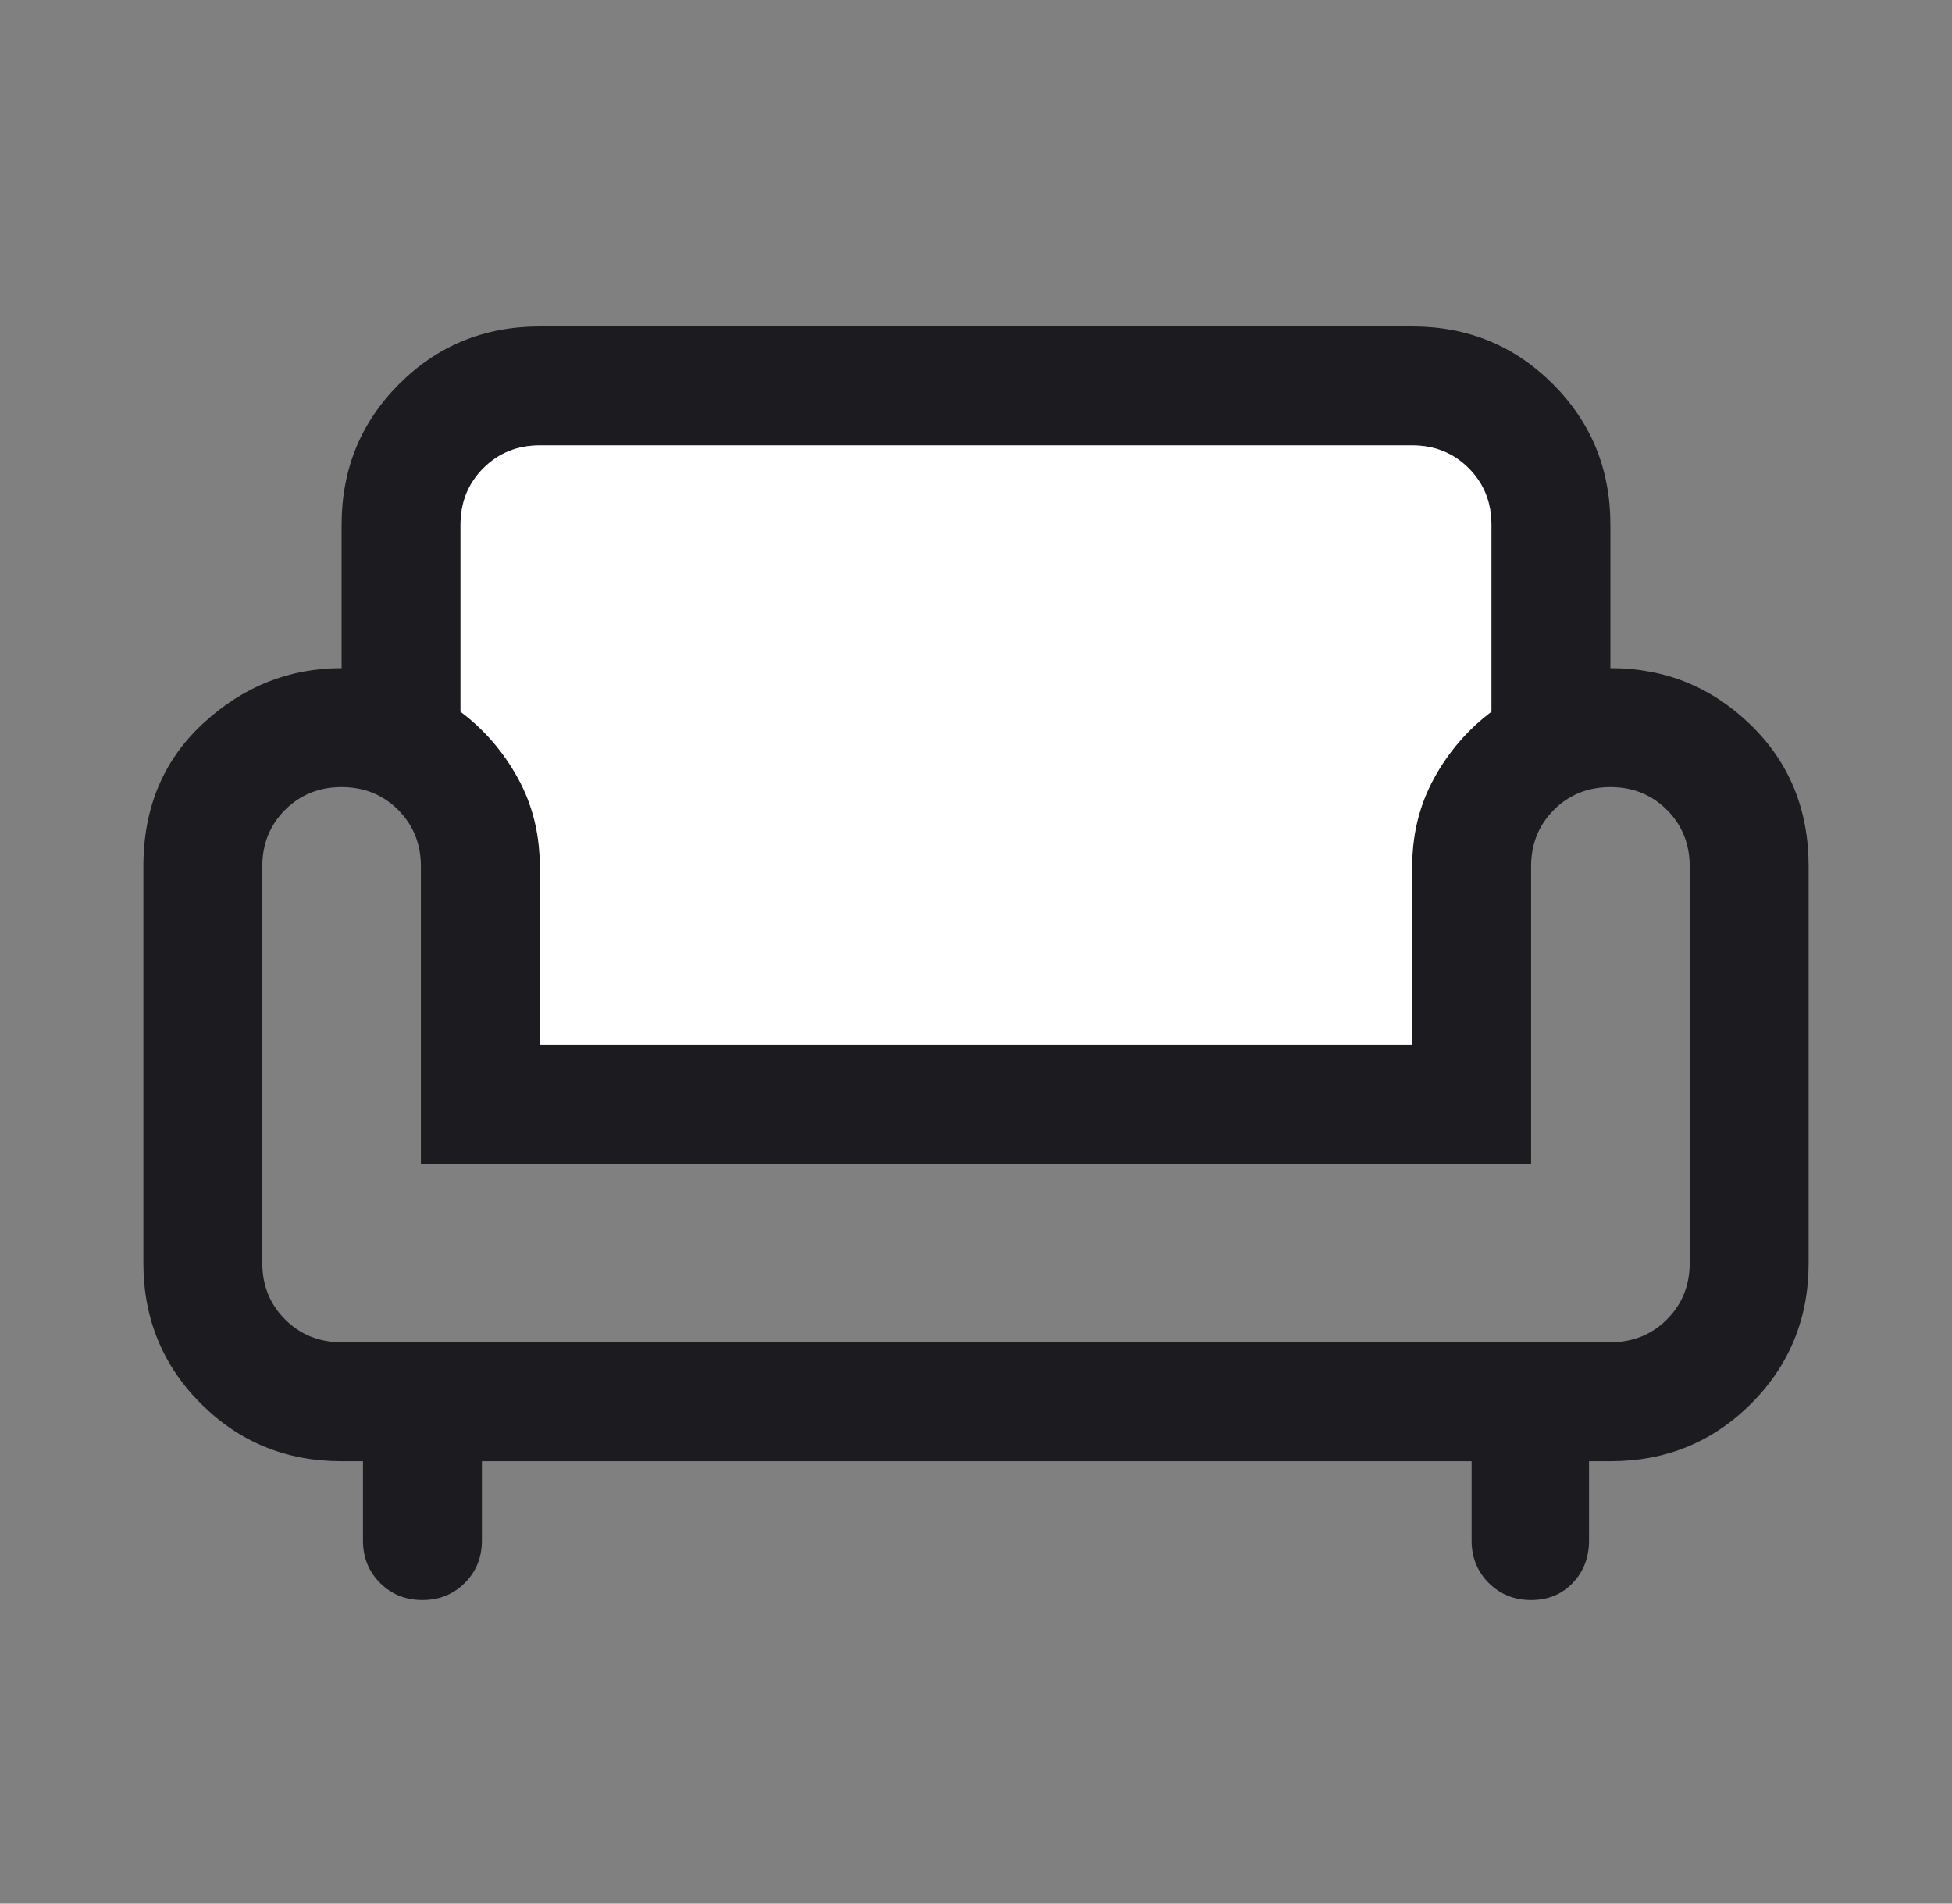 <?xml version="1.0" encoding="UTF-8"?>
<svg xmlns="http://www.w3.org/2000/svg" width="40" height="39" viewBox="0 0 40 39" fill="none">
  <rect x="0" y="0" width="40" height="39" fill="#808080" stroke="none"/>
  <mask id="mask0_23_3162" style="mask-type:alpha" maskUnits="userSpaceOnUse" x="0" y="0" width="40" height="39">
    <rect x="0.5" width="39" height="39" fill="#D9D9D9"></rect>
  </mask>
  <g mask="url(#mask0_23_3162)">
    <path d="M8.656 32.781C8.31 32.781 8.021 32.664 7.788 32.431C7.554 32.197 7.438 31.908 7.438 31.562V29.937H7C5.865 29.937 4.904 29.544 4.117 28.758C3.331 27.971 2.938 27.01 2.938 25.875V17.75C2.938 16.552 3.346 15.575 4.164 14.82C4.982 14.065 5.927 13.688 7 13.688V10.75C7 9.615 7.393 8.654 8.18 7.867C8.966 7.081 9.927 6.688 11.062 6.688H28.938C30.073 6.688 31.034 7.081 31.82 7.867C32.607 8.654 33 9.615 33 10.75V13.688C34.115 13.688 35.07 14.073 35.867 14.844C36.664 15.615 37.062 16.583 37.062 17.75V25.875C37.062 27.01 36.669 27.971 35.883 28.758C35.096 29.544 34.135 29.937 33 29.937H32.562V31.562C32.562 31.908 32.451 32.197 32.228 32.431C32.005 32.664 31.721 32.781 31.375 32.781C31.03 32.781 30.741 32.664 30.507 32.431C30.273 32.197 30.156 31.908 30.156 31.562V29.937H9.875V31.562C9.875 31.908 9.758 32.198 9.524 32.431C9.291 32.664 9.001 32.781 8.656 32.781ZM7 27.5H33C33.46 27.5 33.846 27.344 34.158 27.033C34.469 26.721 34.625 26.335 34.625 25.875V17.75C34.625 17.29 34.469 16.904 34.158 16.592C33.846 16.281 33.46 16.125 33 16.125C32.54 16.125 32.154 16.281 31.842 16.592C31.531 16.904 31.375 17.29 31.375 17.75V23.844H8.625V17.75C8.625 17.29 8.469 16.904 8.158 16.592C7.846 16.281 7.46 16.125 7 16.125C6.54 16.125 6.154 16.281 5.842 16.592C5.531 16.904 5.375 17.29 5.375 17.75V25.875C5.375 26.335 5.531 26.721 5.842 27.033C6.154 27.344 6.54 27.5 7 27.5ZM11.062 21.406H28.938V17.75C28.938 17.092 29.087 16.491 29.384 15.947C29.682 15.403 30.075 14.948 30.562 14.581V10.75C30.562 10.29 30.407 9.904 30.095 9.592C29.784 9.281 29.398 9.125 28.938 9.125H11.062C10.602 9.125 10.216 9.281 9.905 9.592C9.593 9.904 9.437 10.29 9.437 10.75V14.581C9.925 14.948 10.318 15.403 10.616 15.947C10.914 16.491 11.062 17.092 11.062 17.75V21.406Z" fill="#1C1B1F"></path>
    <path d="M11.062 21.406H28.938V17.75C28.938 17.092 29.087 16.491 29.384 15.947C29.682 15.403 30.075 14.948 30.562 14.581V10.75C30.562 10.29 30.407 9.904 30.095 9.592C29.784 9.281 29.398 9.125 28.938 9.125H11.062C10.602 9.125 10.216 9.281 9.905 9.592C9.593 9.904 9.437 10.29 9.437 10.75V14.581C9.925 14.948 10.318 15.403 10.616 15.947C10.914 16.491 11.062 17.092 11.062 17.75V21.406Z" fill="white"></path>
  </g>
</svg>
